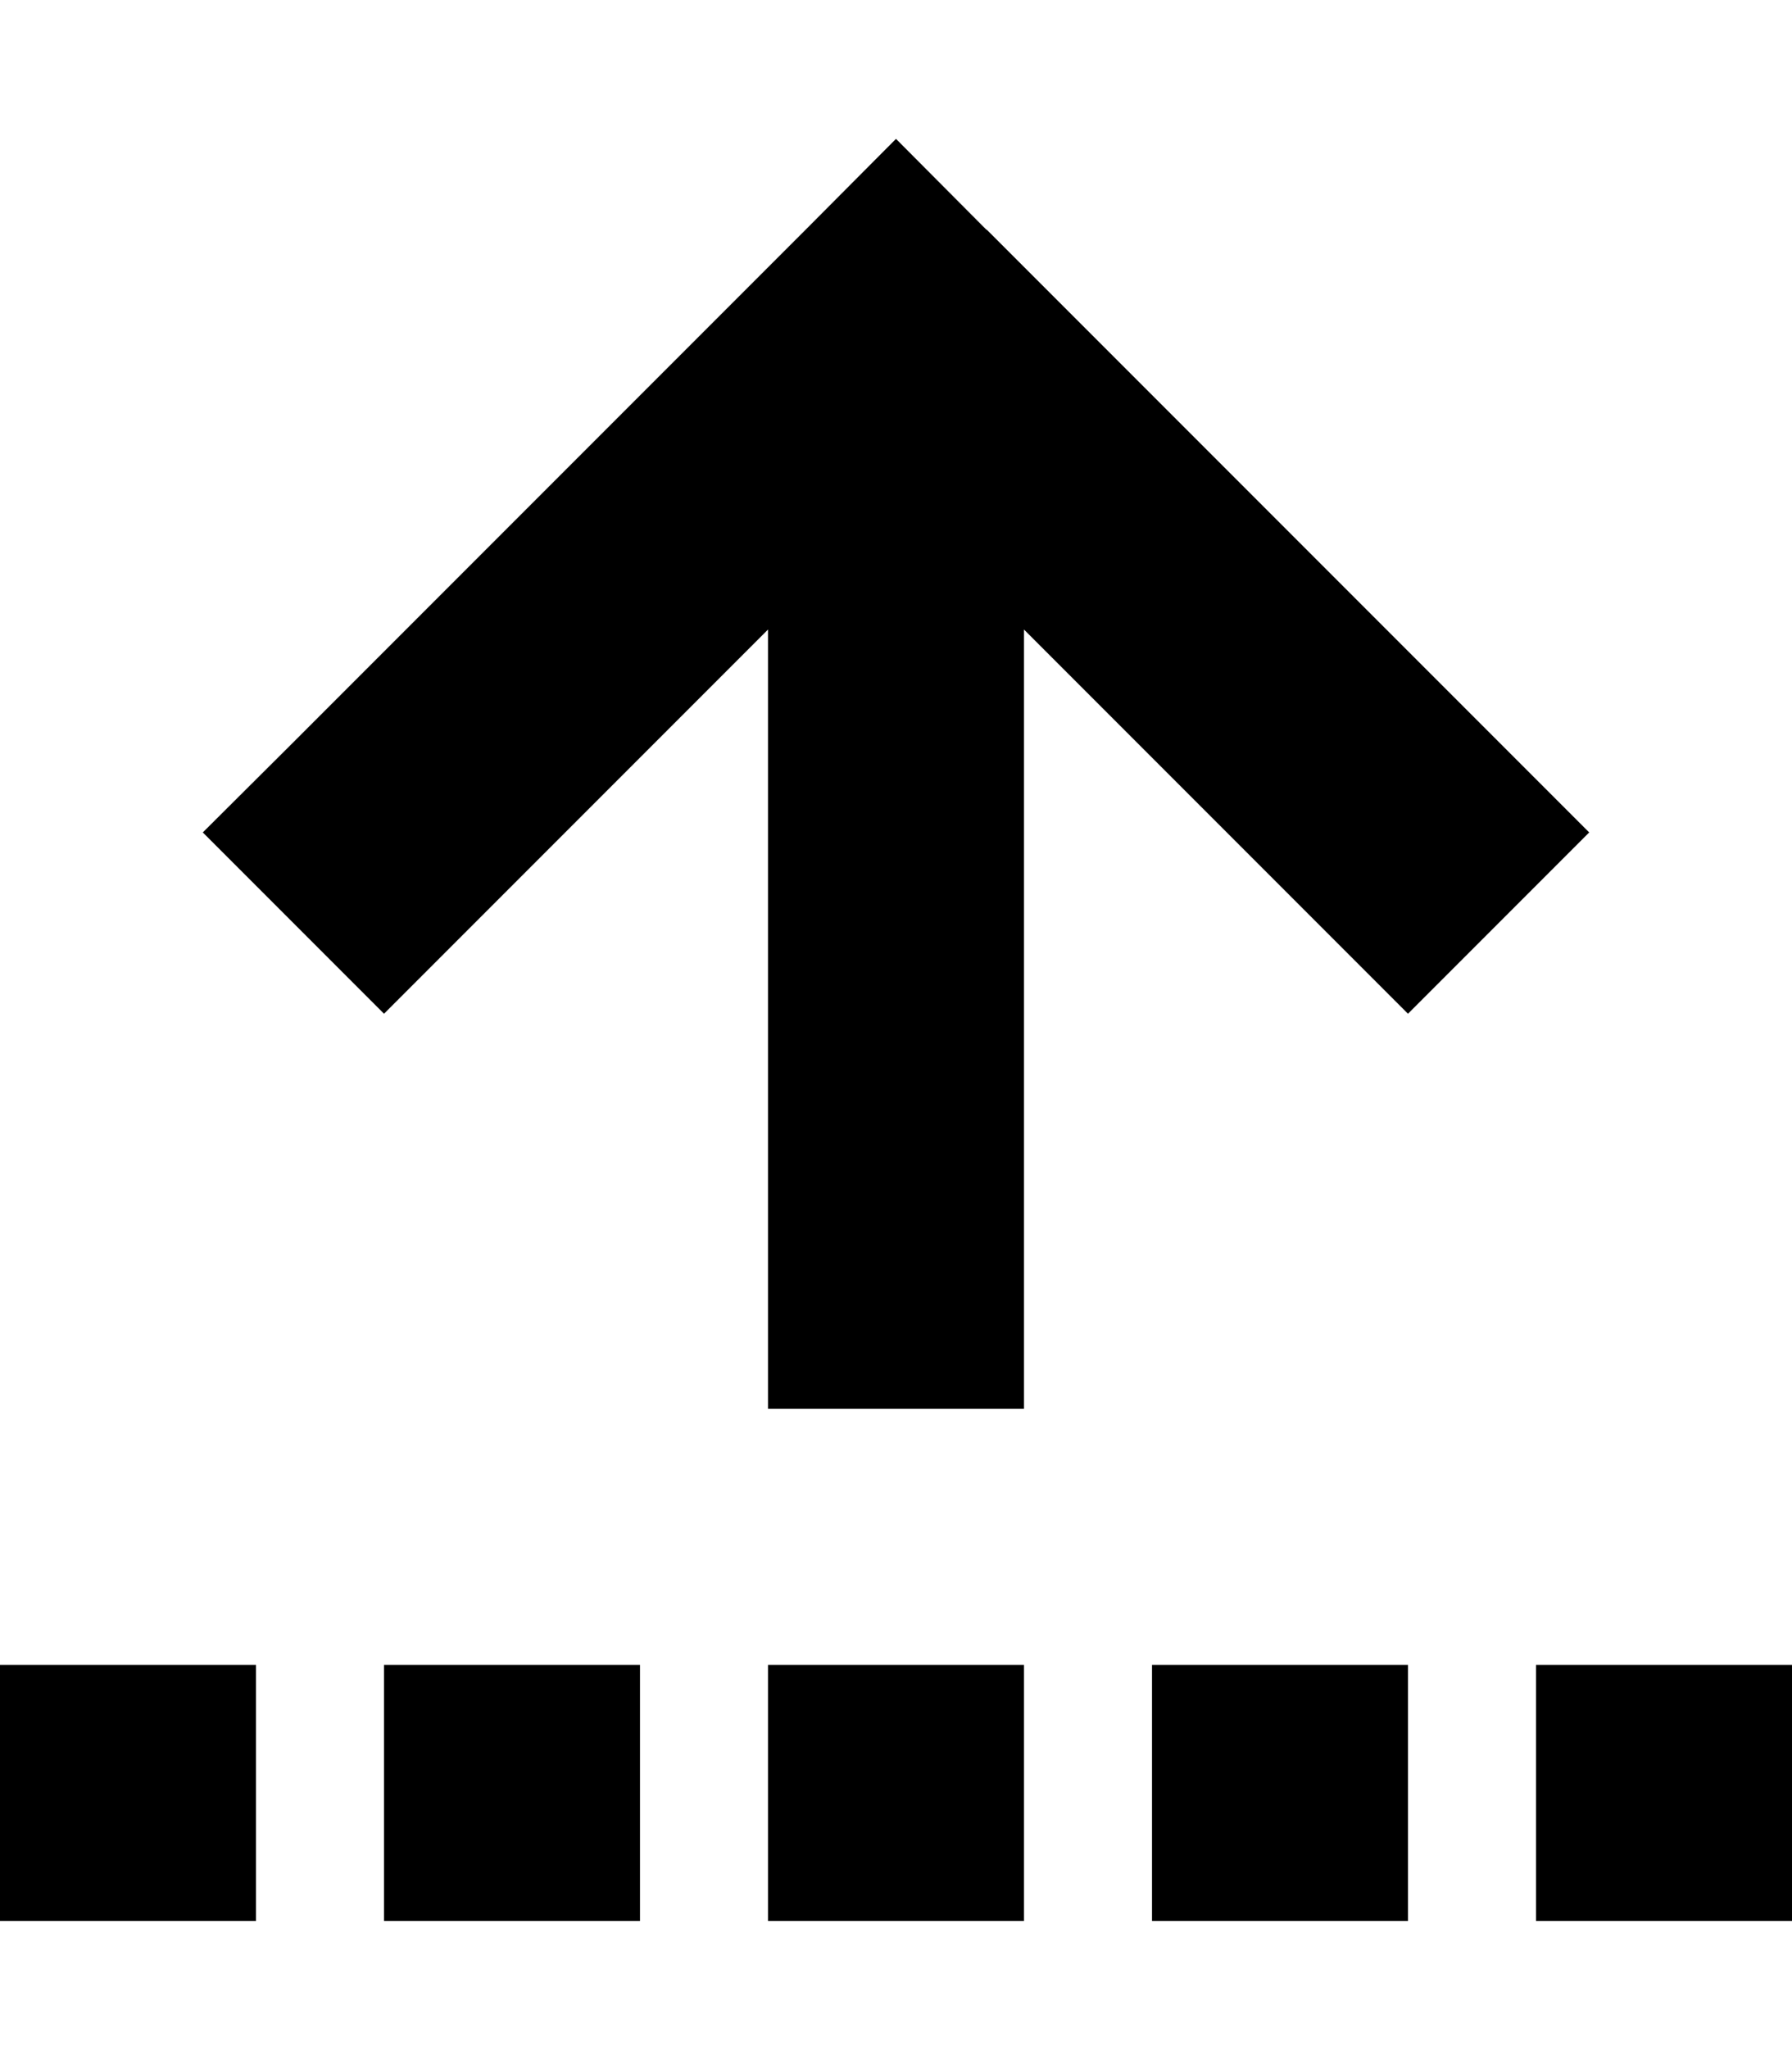 <svg xmlns="http://www.w3.org/2000/svg" viewBox="0 0 448 512"><!--! Font Awesome Pro 6.3.0 by @fontawesome - https://fontawesome.com License - https://fontawesome.com/license (Commercial License) Copyright 2023 Fonticons, Inc. --><path d="M246.6 57.4L224 34.7 201.4 57.4l-128 128L50.7 208 96 253.3l22.6-22.6L192 157.3V320v32h64V320 157.3l73.4 73.4L352 253.3 397.3 208l-22.6-22.6-128-128zM64 416H0v64H64V416zm96 0H96v64h64V416zm32 64h64V416H192v64zm160-64H288v64h64V416zm32 0v64h64V416H384z"/></svg>